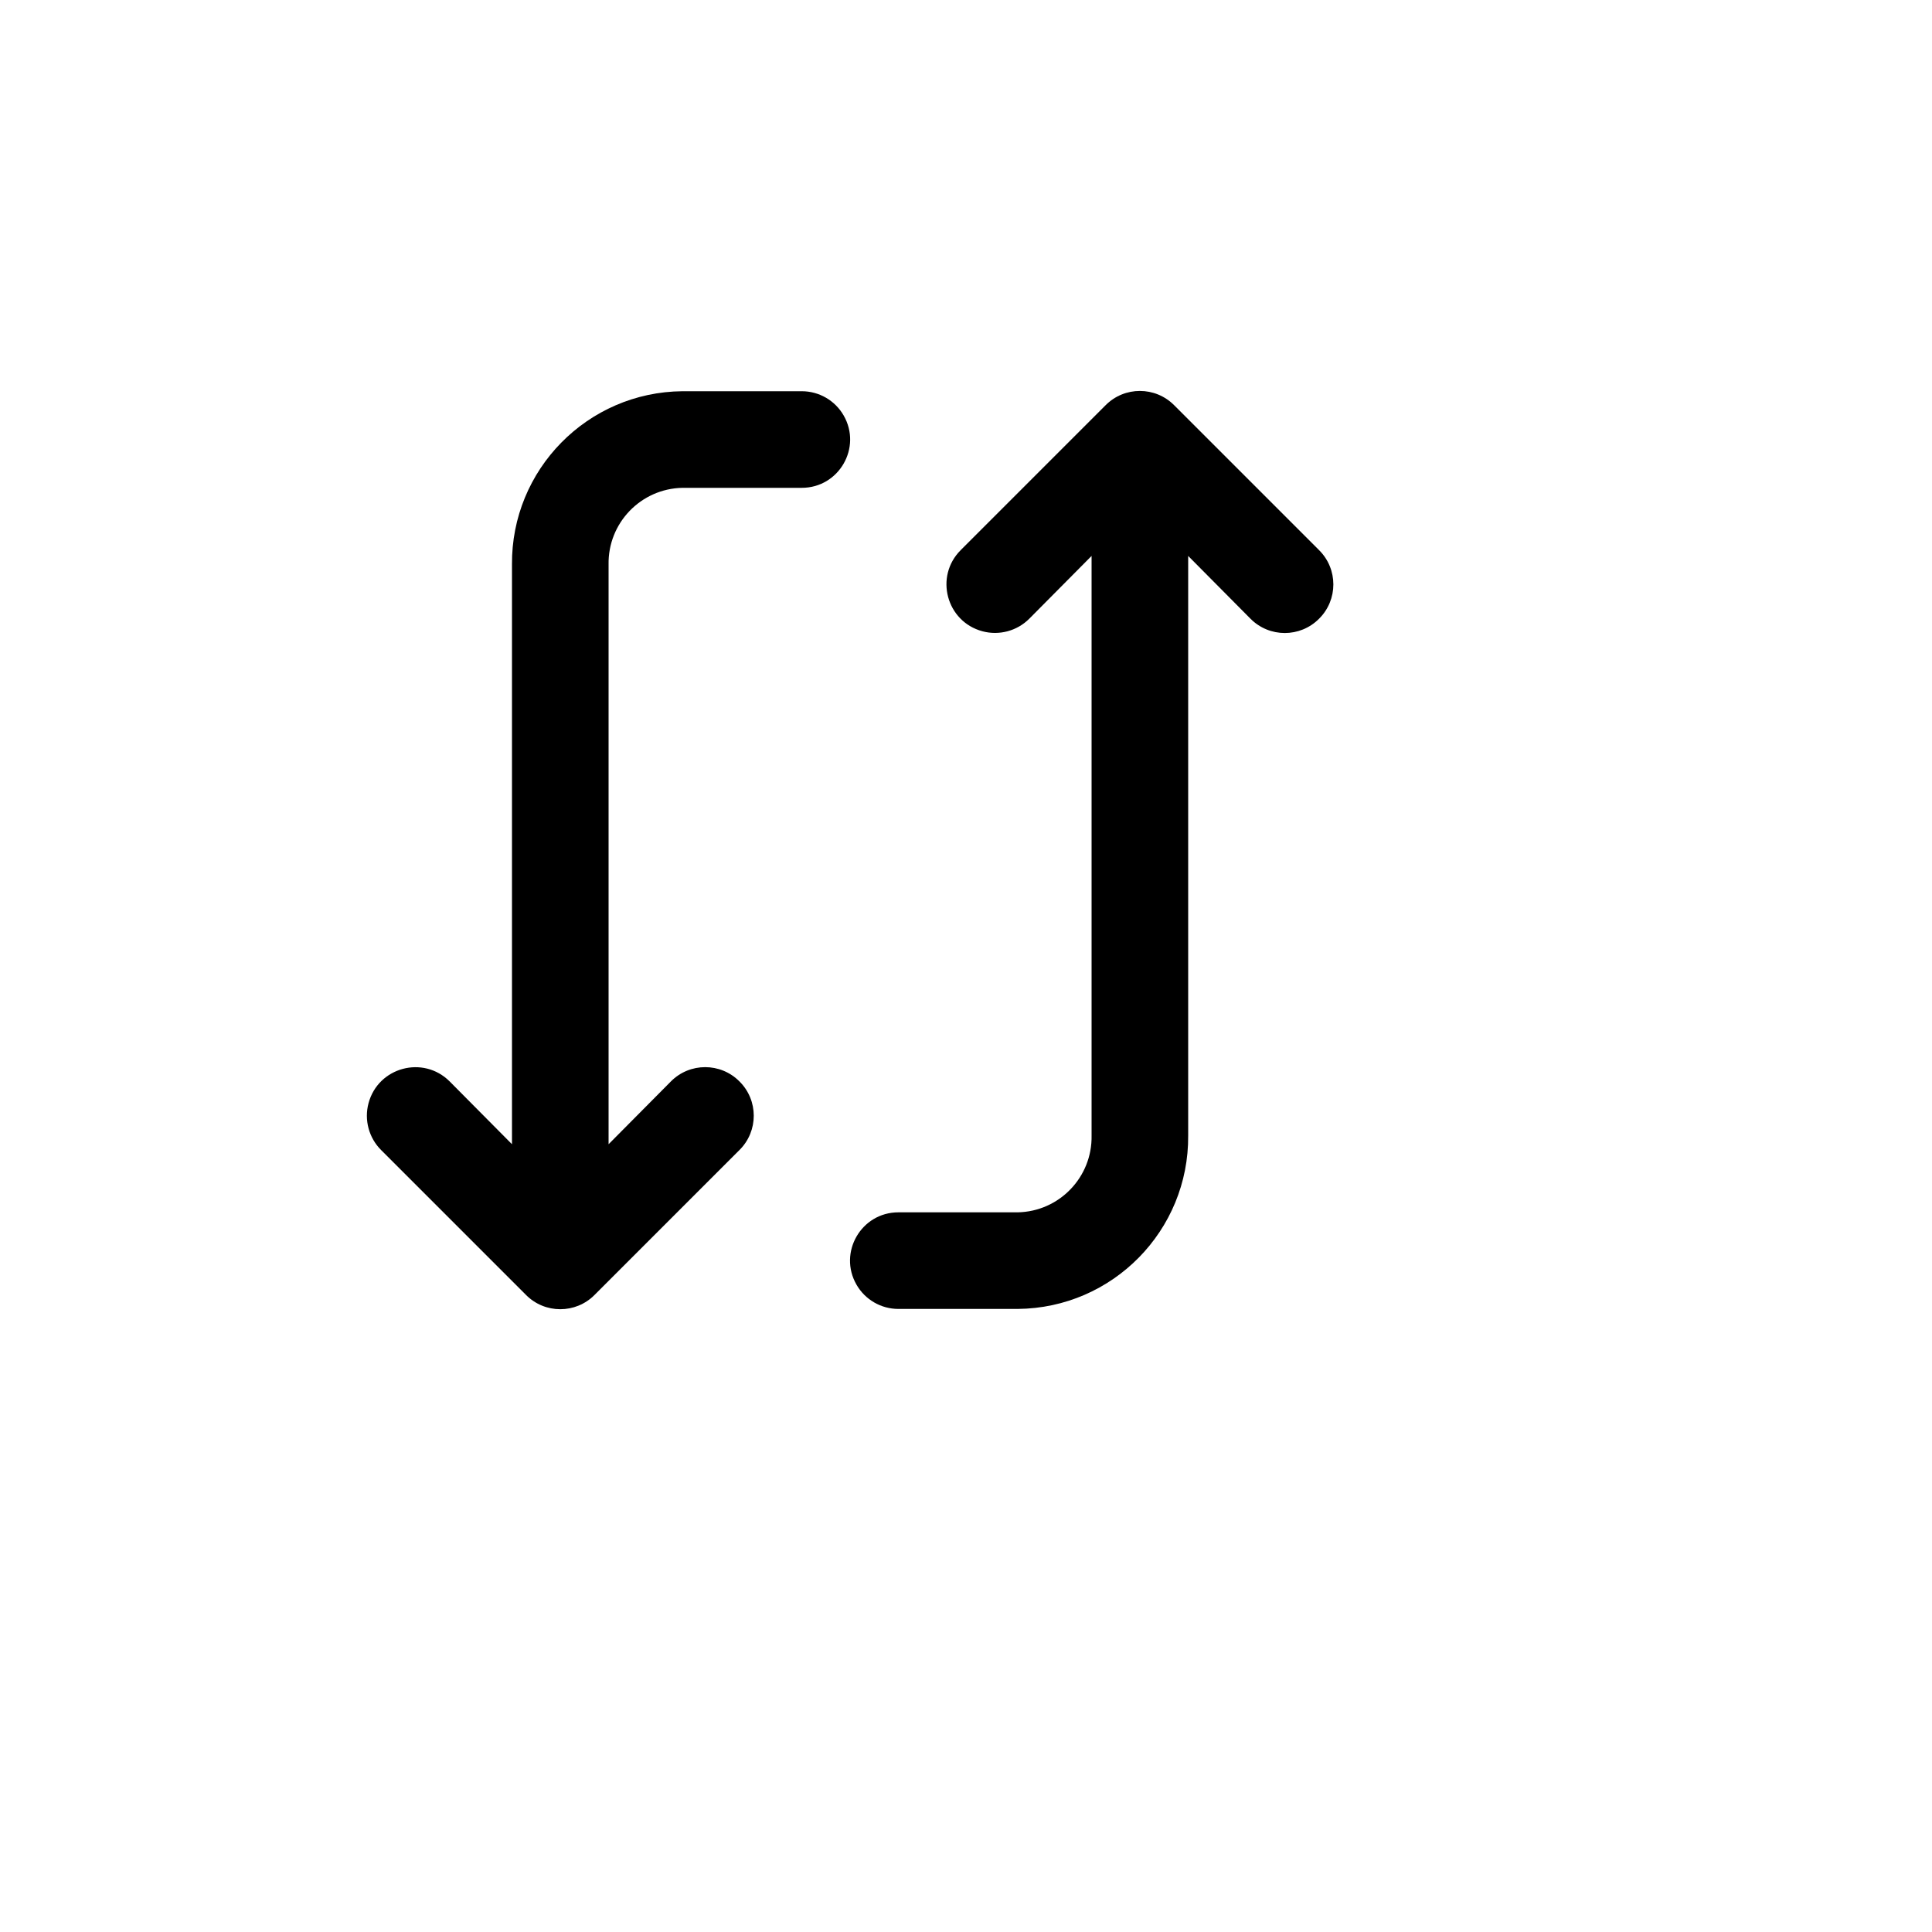 <svg xmlns="http://www.w3.org/2000/svg" version="1.1" xmlns:xlink="http://www.w3.org/1999/xlink" width="100%" height="100%" id="svgWorkerArea" viewBox="-25 -25 625 625" xmlns:idraw="https://idraw.muisca.co" style="background: white;"><defs id="defsdoc"><pattern id="patternBool" x="0" y="0" width="10" height="10" patternUnits="userSpaceOnUse" patternTransform="rotate(35)"><circle cx="5" cy="5" r="4" style="stroke: none;fill: #ff000070;"></circle></pattern></defs><g id="fileImp-116959822" class="cosito"><path id="rectImp-720537634" opacity="0" class="grouped" d="M62.5 437.5C62.5 437.5 62.5 62.5 62.5 62.5 62.5 62.5 437.5 62.5 437.5 62.5 437.5 62.5 437.5 437.5 437.5 437.5 437.5 437.5 62.5 437.5 62.5 437.5 62.5 437.5 62.5 437.5 62.5 437.5"></path><path id="pathImp-8063233" class="grouped" d="M140.625 157.656C140.625 157.656 140.625 345.156 140.625 345.156 140.625 345.156 120.469 324.844 120.469 324.844 111.928 316.303 97.347 320.211 94.22 331.877 92.77 337.291 94.317 343.067 98.281 347.031 98.281 347.031 145.156 393.906 145.156 393.906 151.269 400.069 161.231 400.069 167.344 393.906 167.344 393.906 214.219 347.031 214.219 347.031 220.381 340.919 220.381 330.956 214.219 324.844 208.106 318.681 198.144 318.681 192.031 324.844 192.031 324.844 171.875 345.156 171.875 345.156 171.875 345.156 171.875 157.656 171.875 157.656 171.614 144.194 182.319 133.069 195.781 132.812 195.781 132.812 234.375 132.812 234.375 132.812 246.403 132.812 253.92 119.792 247.906 109.375 245.116 104.541 239.958 101.562 234.375 101.562 234.375 101.562 195.781 101.562 195.781 101.562 165.059 101.82 140.366 126.934 140.625 157.656 140.625 157.656 140.625 157.656 140.625 157.656"></path><path id="pathImp-25046316" class="grouped" d="M285.781 152.969C277.241 161.509 281.148 176.091 292.814 179.217 298.228 180.667 304.005 179.12 307.969 175.156 307.969 175.156 328.125 154.844 328.125 154.844 328.125 154.844 328.125 342.344 328.125 342.344 328.386 355.806 317.681 366.931 304.219 367.188 304.219 367.188 265.625 367.188 265.625 367.188 253.597 367.188 246.08 380.208 252.094 390.625 254.884 395.459 260.042 398.438 265.625 398.438 265.625 398.438 304.219 398.438 304.219 398.438 334.941 398.18 359.634 373.066 359.375 342.344 359.375 342.344 359.375 154.844 359.375 154.844 359.375 154.844 379.531 175.156 379.531 175.156 385.644 181.319 395.606 181.319 401.719 175.156 407.881 169.044 407.881 159.081 401.719 152.969 401.719 152.969 354.844 106.094 354.844 106.094 348.731 99.931 338.769 99.931 332.656 106.094 332.656 106.094 285.781 152.969 285.781 152.969"></path></g></svg>